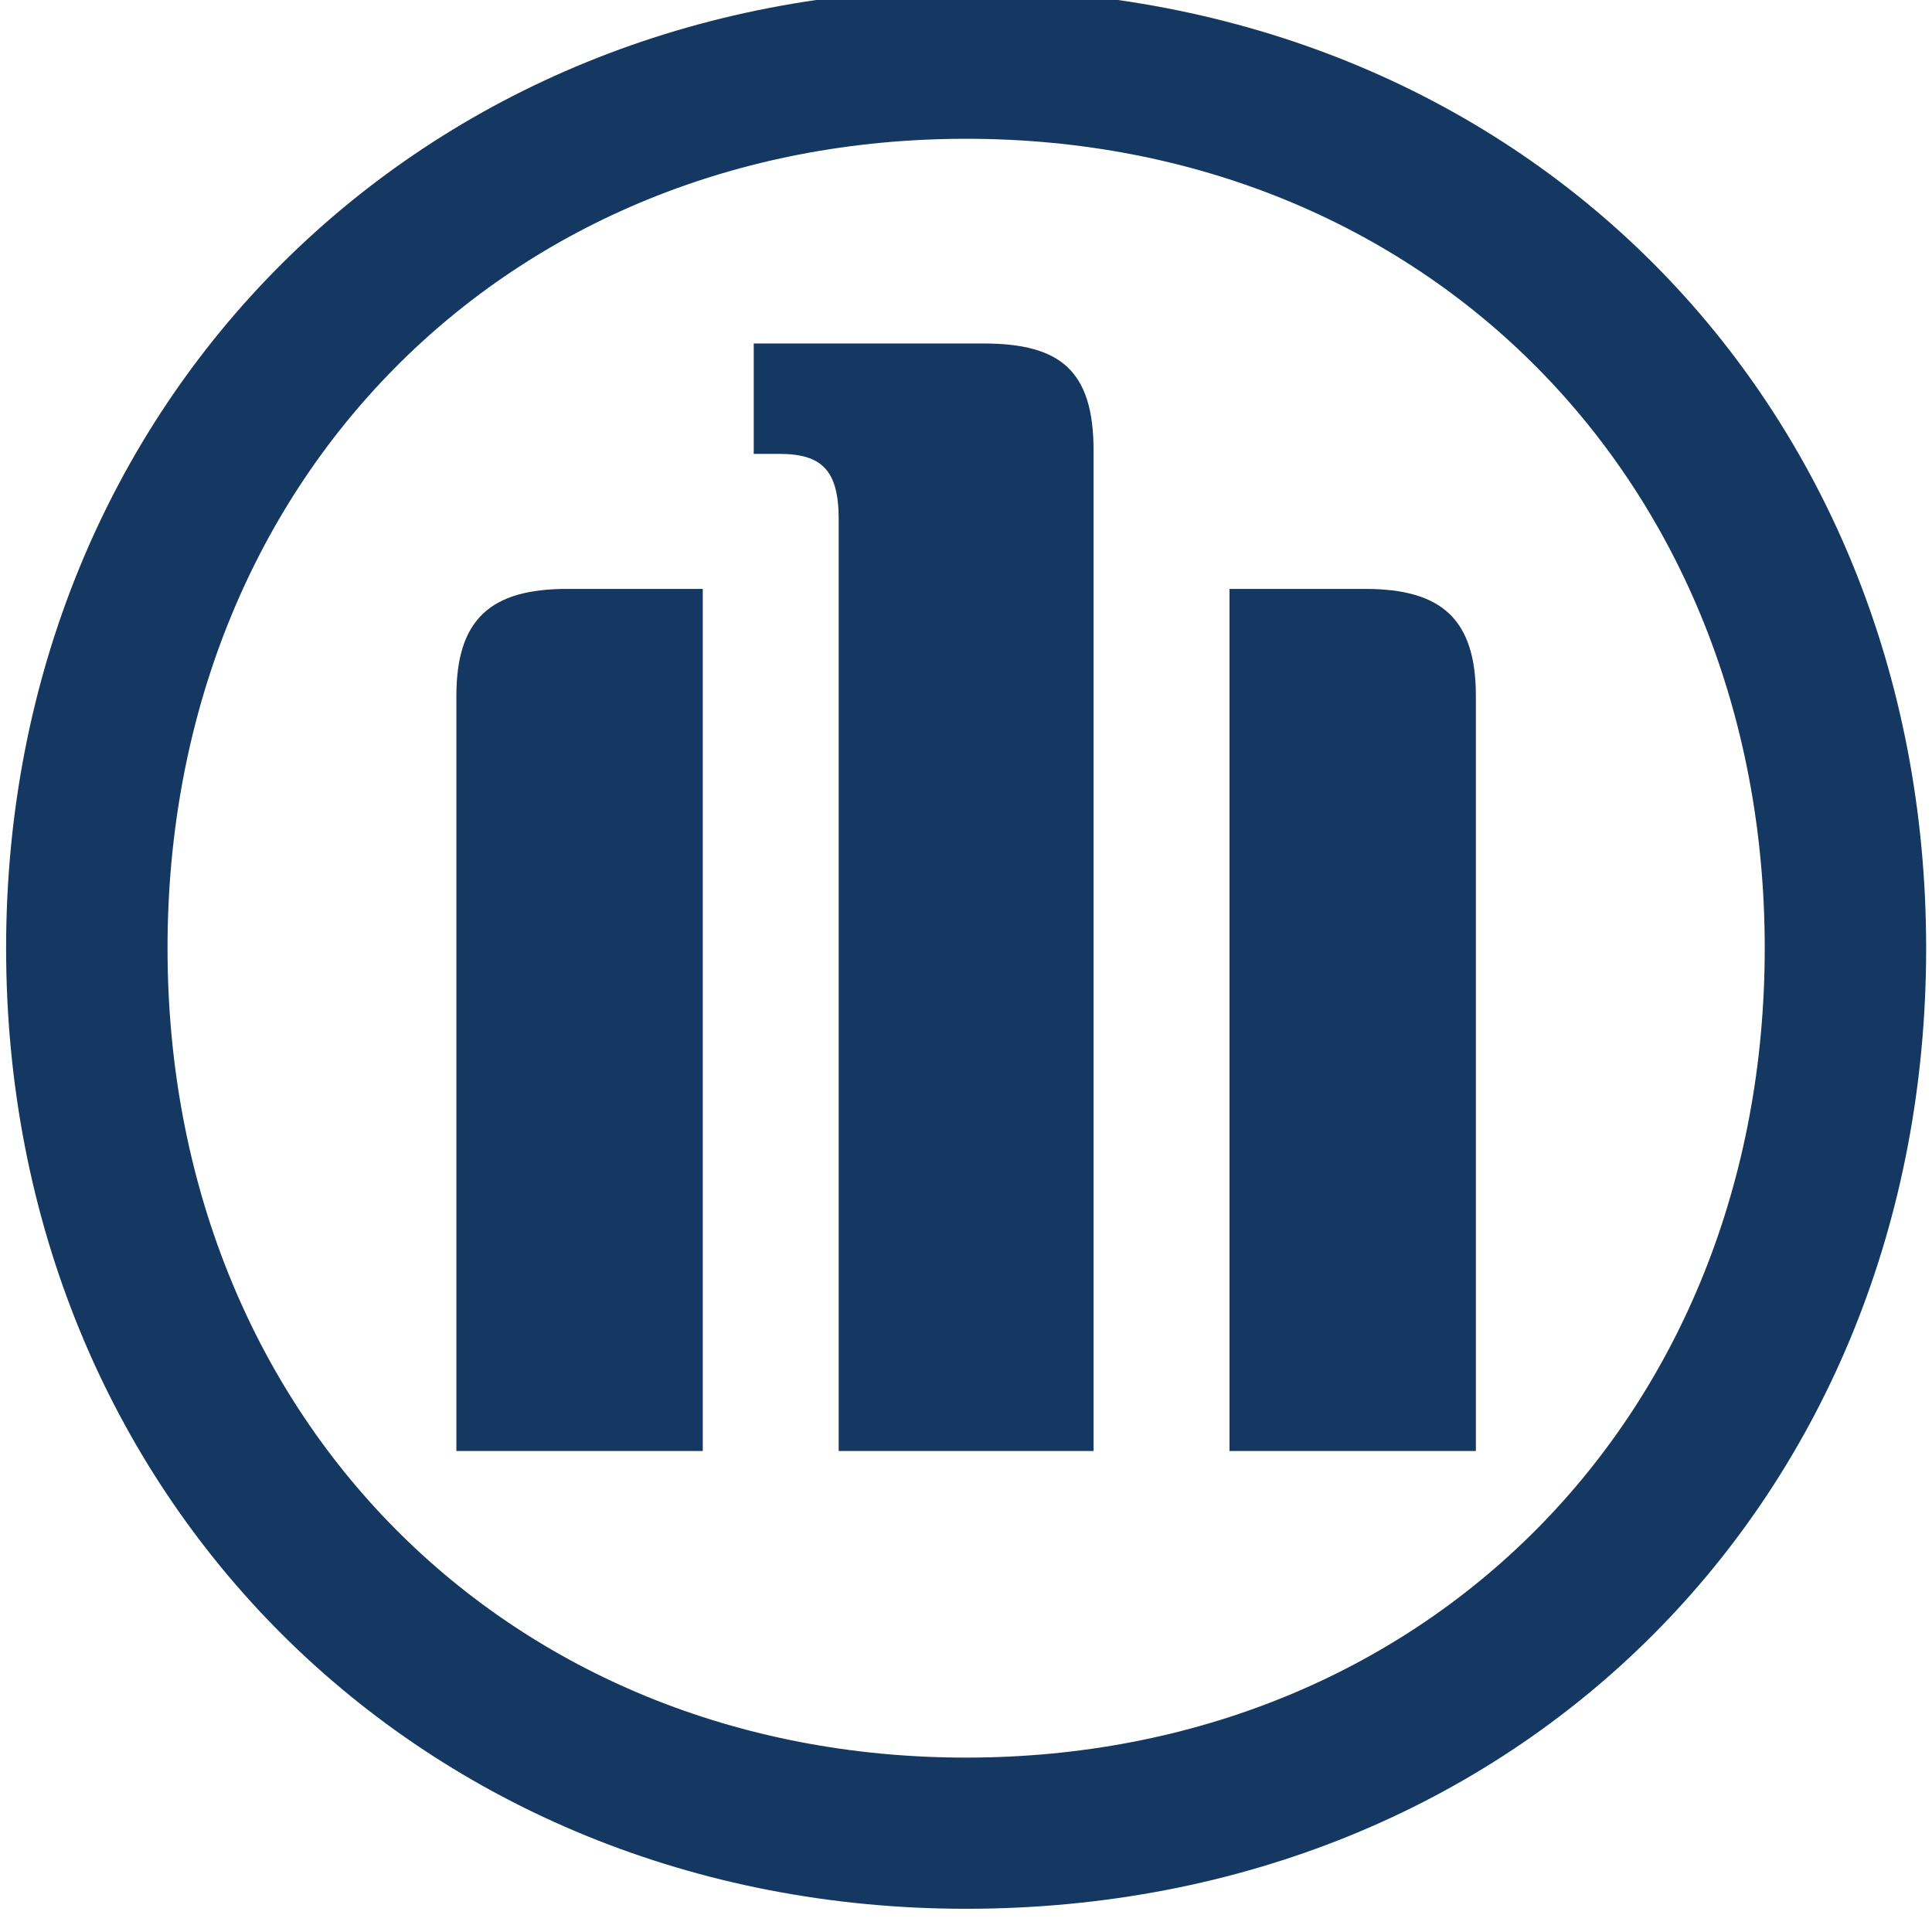 <svg xmlns="http://www.w3.org/2000/svg" xmlns:xlink="http://www.w3.org/1999/xlink" width="1080" zoomAndPan="magnify" viewBox="0 0 810 810" height="1080" preserveAspectRatio="xMidYMid meet" version="1.0"><defs><clipPath id="08a0eda6dc"><path d="M 2 0 L 807.547 0 L 807.547 800.266 L 2 800.266 Z M 2 0 " clip-rule="nonzero"/></clipPath></defs><g clip-path="url(#08a0eda6dc)"><path fill="#143861" d="M 458.484 608.336 L 458.484 188.867 C 458.484 155.043 444.234 144 412.18 144 L 316.008 144 L 316.008 190.293 L 326.695 190.293 C 344.504 190.293 351.625 197.059 351.625 217.711 L 351.625 608.336 Z M 515.473 608.336 L 618.766 608.336 L 618.766 291.777 C 618.766 259.727 604.52 246.91 572.465 246.91 L 515.473 246.91 Z M 294.637 608.336 L 294.637 246.91 L 237.648 246.91 C 205.59 246.91 191.34 259.727 191.34 291.777 L 191.34 608.336 Z M 739.871 397.535 C 739.871 593.734 597.398 736.883 405.055 736.883 C 212.711 736.883 70.238 593.734 70.238 397.535 C 70.238 201.332 212.711 58.184 405.055 58.184 C 597.398 58.184 739.871 201.332 739.871 397.535 M 807.547 397.535 C 807.547 167.859 636.578 -4.484 405.055 -4.484 C 177.094 -4.484 2.562 167.859 2.562 397.535 C 2.562 627.918 177.094 800.266 405.055 800.266 C 636.578 800.266 807.547 627.918 807.547 397.535 " fill-opacity="1" fill-rule="evenodd"/></g></svg>
